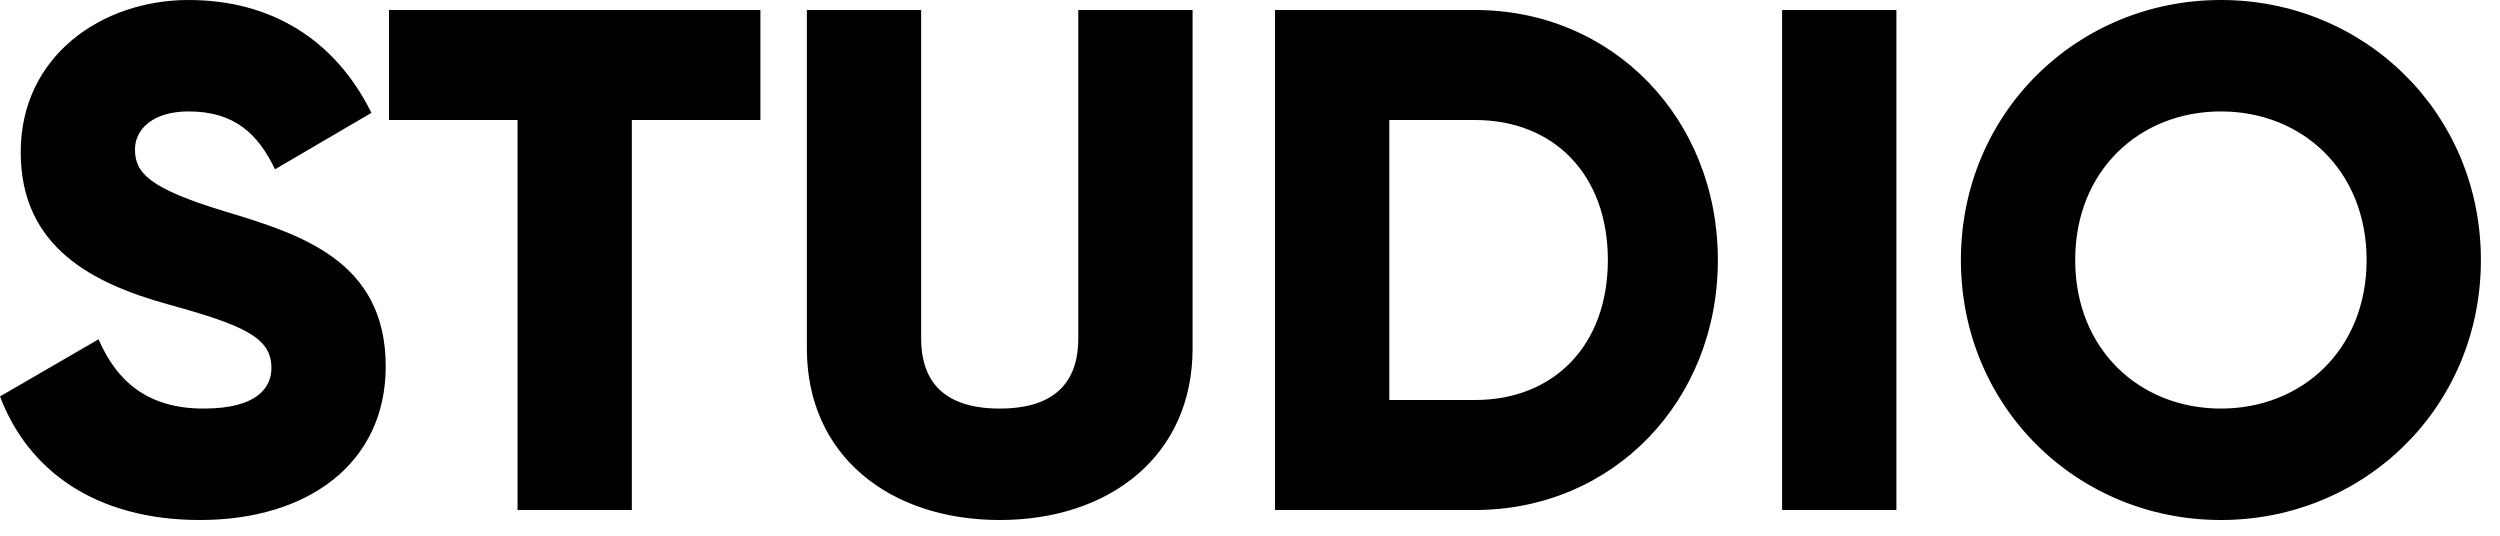 <?xml version="1.0" encoding="UTF-8"?> <svg xmlns="http://www.w3.org/2000/svg" width="98" height="21" viewBox="0 0 98 21" fill="none"><path d="M7.84 20.384C3.724 20.384 1.092 18.424 4.88386e-05 15.54L3.864 13.3C4.564 14.924 5.768 16.016 7.98 16.016C10.108 16.016 10.64 15.176 10.64 14.42C10.64 13.216 9.52 12.74 6.58 11.928C3.668 11.116 0.812 9.716 0.812 5.964C0.812 2.184 4.004 3.09944e-06 7.392 3.09944e-06C10.612 3.09944e-06 13.132 1.54 14.56 4.424L10.78 6.636C10.108 5.236 9.184 4.368 7.392 4.368C5.992 4.368 5.292 5.068 5.292 5.852C5.292 6.748 5.768 7.364 8.82 8.288C11.788 9.184 15.12 10.22 15.12 14.364C15.12 18.144 12.096 20.384 7.84 20.384ZM29.808 0.392V4.704H24.768V19.992H20.288V4.704H15.248V0.392H29.808ZM39.189 20.384C34.877 20.384 31.629 17.864 31.629 13.664V0.392H36.109V13.272C36.109 14.756 36.809 16.016 39.189 16.016C41.569 16.016 42.269 14.756 42.269 13.272V0.392H46.749V13.664C46.749 17.864 43.501 20.384 39.189 20.384ZM57.82 0.392C63.224 0.392 67.34 4.648 67.34 10.192C67.34 15.736 63.224 19.992 57.82 19.992H49.98V0.392H57.82ZM57.82 15.68C60.9 15.68 63.028 13.552 63.028 10.192C63.028 6.832 60.9 4.704 57.82 4.704H54.46V15.68H57.82ZM69.859 0.392H74.339V19.992H69.859V0.392ZM87.059 20.384C81.431 20.384 76.867 15.96 76.867 10.192C76.867 4.424 81.431 3.09944e-06 87.059 3.09944e-06C92.687 3.09944e-06 97.251 4.424 97.251 10.192C97.251 15.96 92.687 20.384 87.059 20.384ZM87.059 16.016C90.251 16.016 92.771 13.692 92.771 10.192C92.771 6.692 90.251 4.368 87.059 4.368C83.867 4.368 81.347 6.692 81.347 10.192C81.347 13.692 83.867 16.016 87.059 16.016Z" fill="black"></path></svg> 